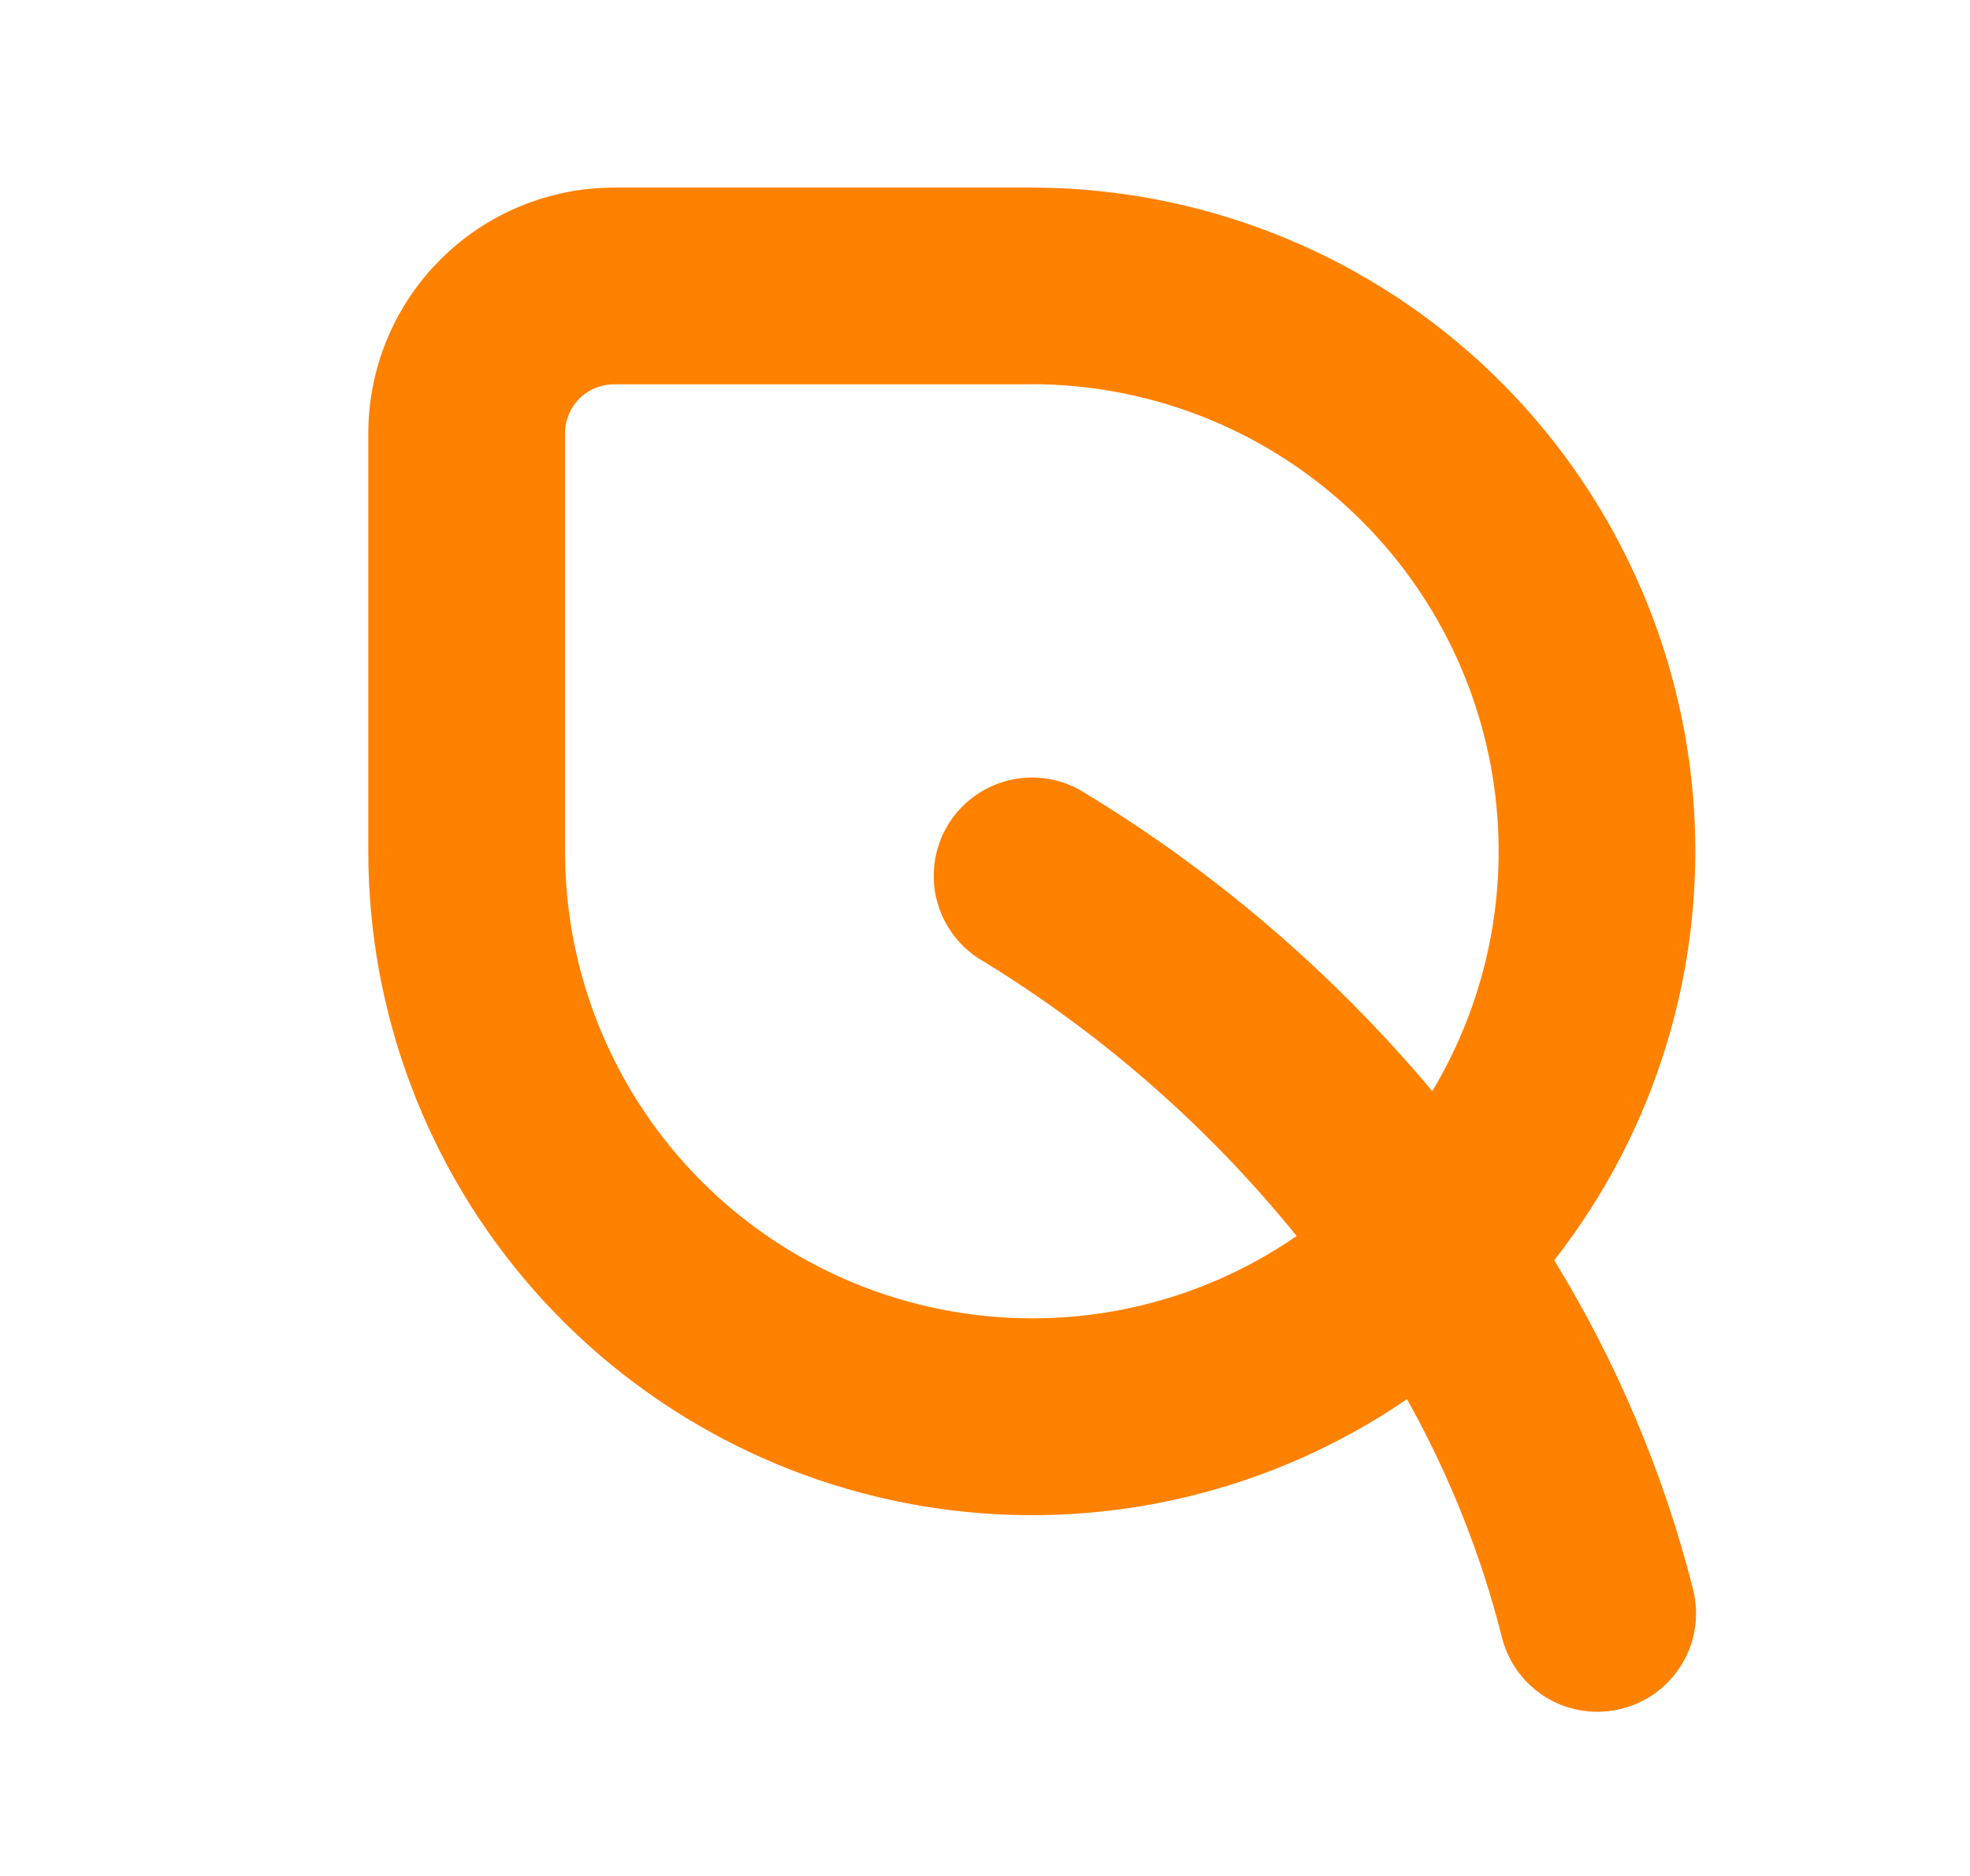 <svg width="21" height="20" viewBox="0 0 21 20" fill="none" xmlns="http://www.w3.org/2000/svg">
<path d="M17.291 18.216C17.022 18.286 16.735 18.246 16.495 18.105C16.255 17.963 16.081 17.732 16.012 17.462C15.788 16.573 15.447 15.717 14.998 14.917C13.574 15.892 11.842 16.312 10.13 16.1C8.417 15.887 6.841 15.056 5.698 13.762C4.556 12.468 3.925 10.802 3.926 9.076V4.621C3.926 3.926 4.202 3.259 4.694 2.768C5.185 2.276 5.852 2 6.547 2H11.002C12.778 2.002 14.49 2.672 15.796 3.877C17.101 5.082 17.905 6.735 18.049 8.506C18.192 10.277 17.663 12.037 16.568 13.436C17.234 14.522 17.733 15.703 18.046 16.937C18.116 17.207 18.076 17.494 17.934 17.733C17.792 17.973 17.561 18.147 17.291 18.216L17.291 18.216ZM11.002 4.097H6.547C6.408 4.097 6.274 4.152 6.176 4.25C6.078 4.348 6.023 4.482 6.023 4.621V9.076C6.023 10.396 6.547 11.663 7.481 12.597C8.415 13.53 9.681 14.055 11.002 14.055C12.009 14.056 12.993 13.75 13.822 13.177C12.886 12.021 11.76 11.033 10.493 10.255C10.166 10.073 9.96 9.731 9.953 9.356C9.947 8.981 10.14 8.632 10.462 8.439C10.783 8.246 11.183 8.239 11.51 8.421C12.932 9.276 14.202 10.362 15.268 11.633C15.874 10.622 16.101 9.428 15.909 8.265C15.717 7.101 15.118 6.044 14.22 5.281C13.321 4.517 12.181 4.098 11.002 4.096L11.002 4.097Z" fill="#FF8100"/>
</svg>
